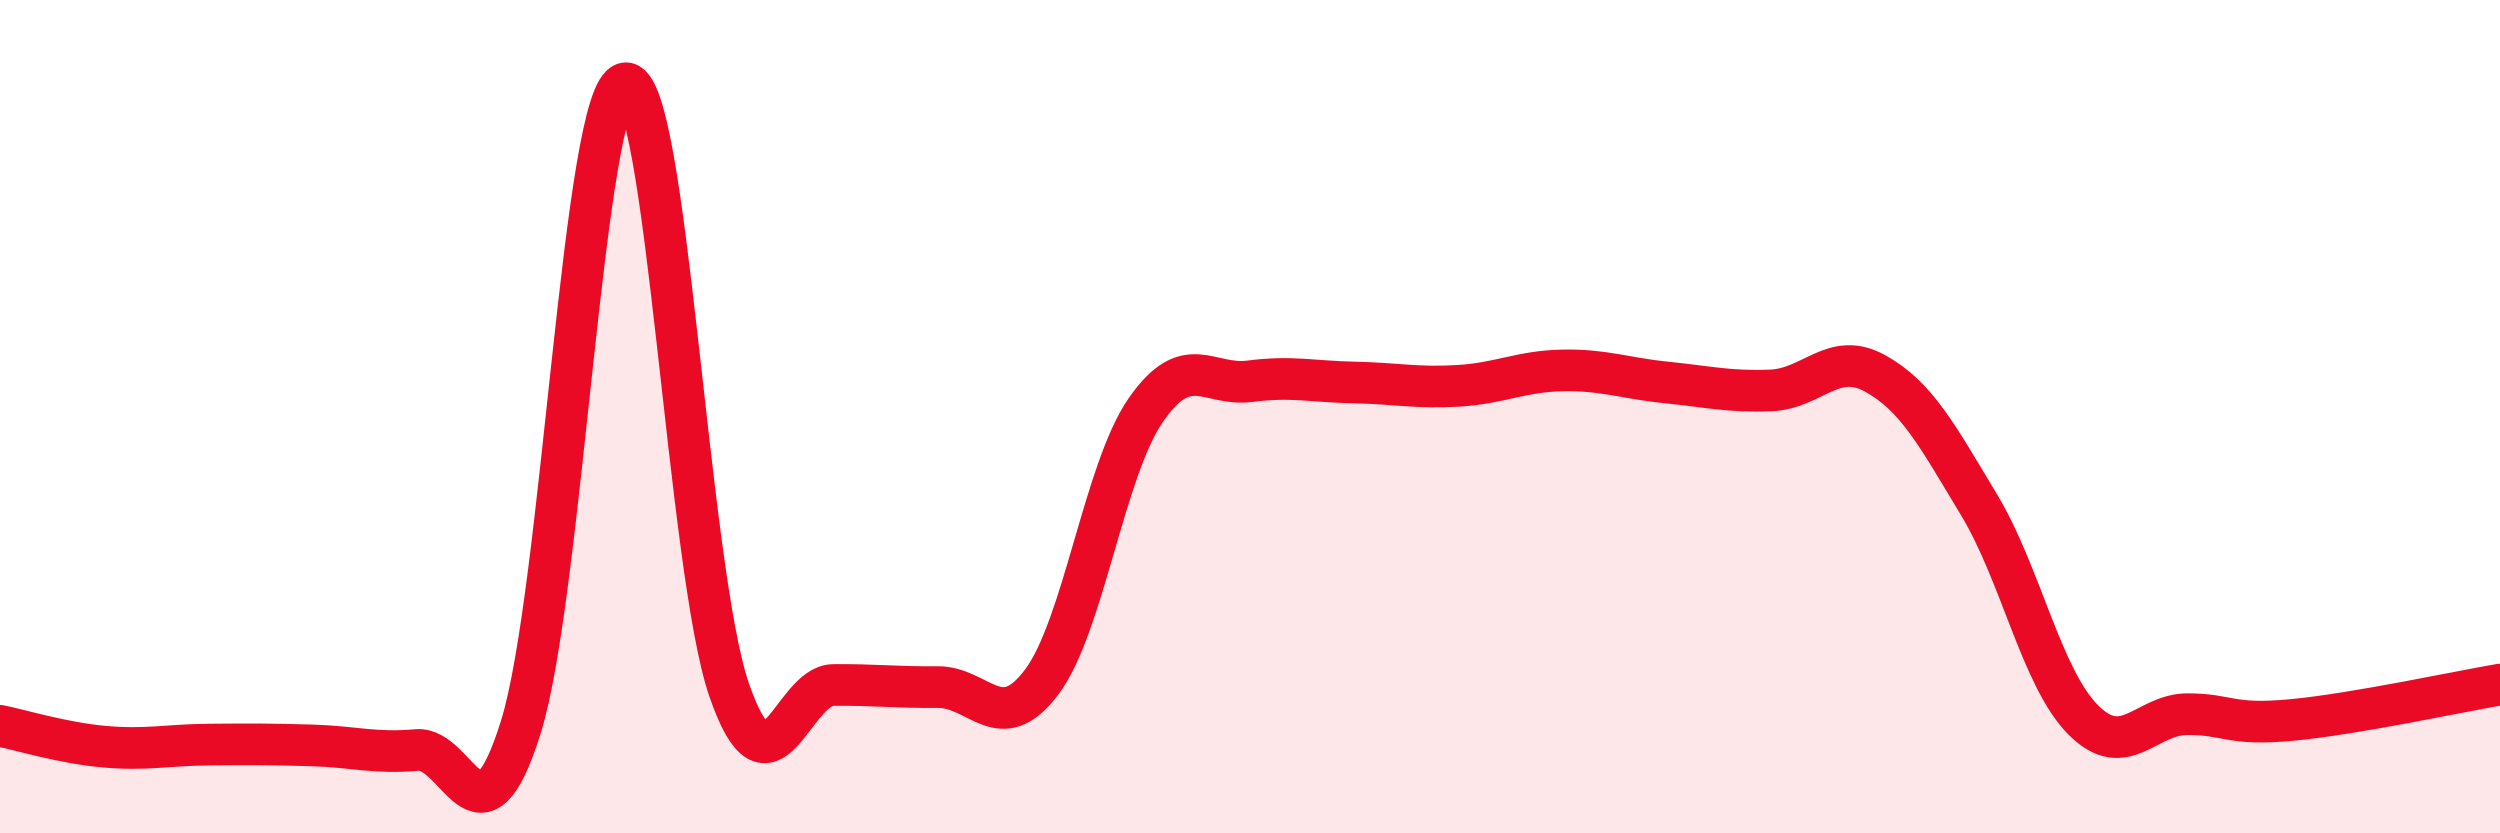 
    <svg width="60" height="20" viewBox="0 0 60 20" xmlns="http://www.w3.org/2000/svg">
      <path
        d="M 0,17.42 C 0.5,17.52 1.5,17.83 2.5,17.92 C 3.5,18.01 4,17.88 5,17.87 C 6,17.86 6.5,17.86 7.5,17.89 C 8.5,17.92 9,18.09 10,18 C 11,17.91 11.5,20.65 12.5,17.45 C 13.5,14.25 14,2.18 15,2 C 16,1.82 16.5,13.67 17.5,16.56 C 18.5,19.45 19,16.45 20,16.44 C 21,16.43 21.5,16.5 22.5,16.49 C 23.5,16.48 24,17.7 25,16.37 C 26,15.04 26.5,11.28 27.5,9.84 C 28.5,8.4 29,9.28 30,9.15 C 31,9.02 31.5,9.16 32.5,9.18 C 33.5,9.2 34,9.32 35,9.26 C 36,9.2 36.5,8.91 37.5,8.89 C 38.5,8.87 39,9.08 40,9.18 C 41,9.28 41.5,9.41 42.5,9.37 C 43.5,9.33 44,8.41 45,8.96 C 46,9.51 46.5,10.46 47.5,12.12 C 48.5,13.78 49,16.28 50,17.28 C 51,18.28 51.5,17.14 52.5,17.14 C 53.5,17.14 53.5,17.42 55,17.28 C 56.5,17.14 59,16.6 60,16.43L60 20L0 20Z"
        fill="#EB0A25"
        opacity="0.1"
        stroke-linecap="round"
        stroke-linejoin="round"
      />
      <path
        d="M 0,17.42 C 0.5,17.52 1.5,17.83 2.5,17.92 C 3.5,18.01 4,17.88 5,17.87 C 6,17.86 6.5,17.86 7.5,17.89 C 8.5,17.92 9,18.09 10,18 C 11,17.91 11.5,20.65 12.5,17.45 C 13.5,14.25 14,2.18 15,2 C 16,1.82 16.5,13.67 17.5,16.56 C 18.5,19.45 19,16.45 20,16.44 C 21,16.43 21.5,16.5 22.5,16.49 C 23.5,16.48 24,17.7 25,16.37 C 26,15.04 26.5,11.28 27.5,9.84 C 28.5,8.4 29,9.28 30,9.15 C 31,9.02 31.5,9.16 32.5,9.18 C 33.5,9.2 34,9.32 35,9.26 C 36,9.2 36.5,8.91 37.5,8.89 C 38.5,8.87 39,9.08 40,9.18 C 41,9.28 41.5,9.41 42.5,9.37 C 43.5,9.33 44,8.41 45,8.96 C 46,9.51 46.5,10.46 47.5,12.12 C 48.5,13.78 49,16.28 50,17.28 C 51,18.28 51.5,17.14 52.5,17.14 C 53.5,17.14 53.5,17.42 55,17.28 C 56.5,17.14 59,16.6 60,16.43"
        stroke="#EB0A25"
        stroke-width="1"
        fill="none"
        stroke-linecap="round"
        stroke-linejoin="round"
      />
    </svg>
  
